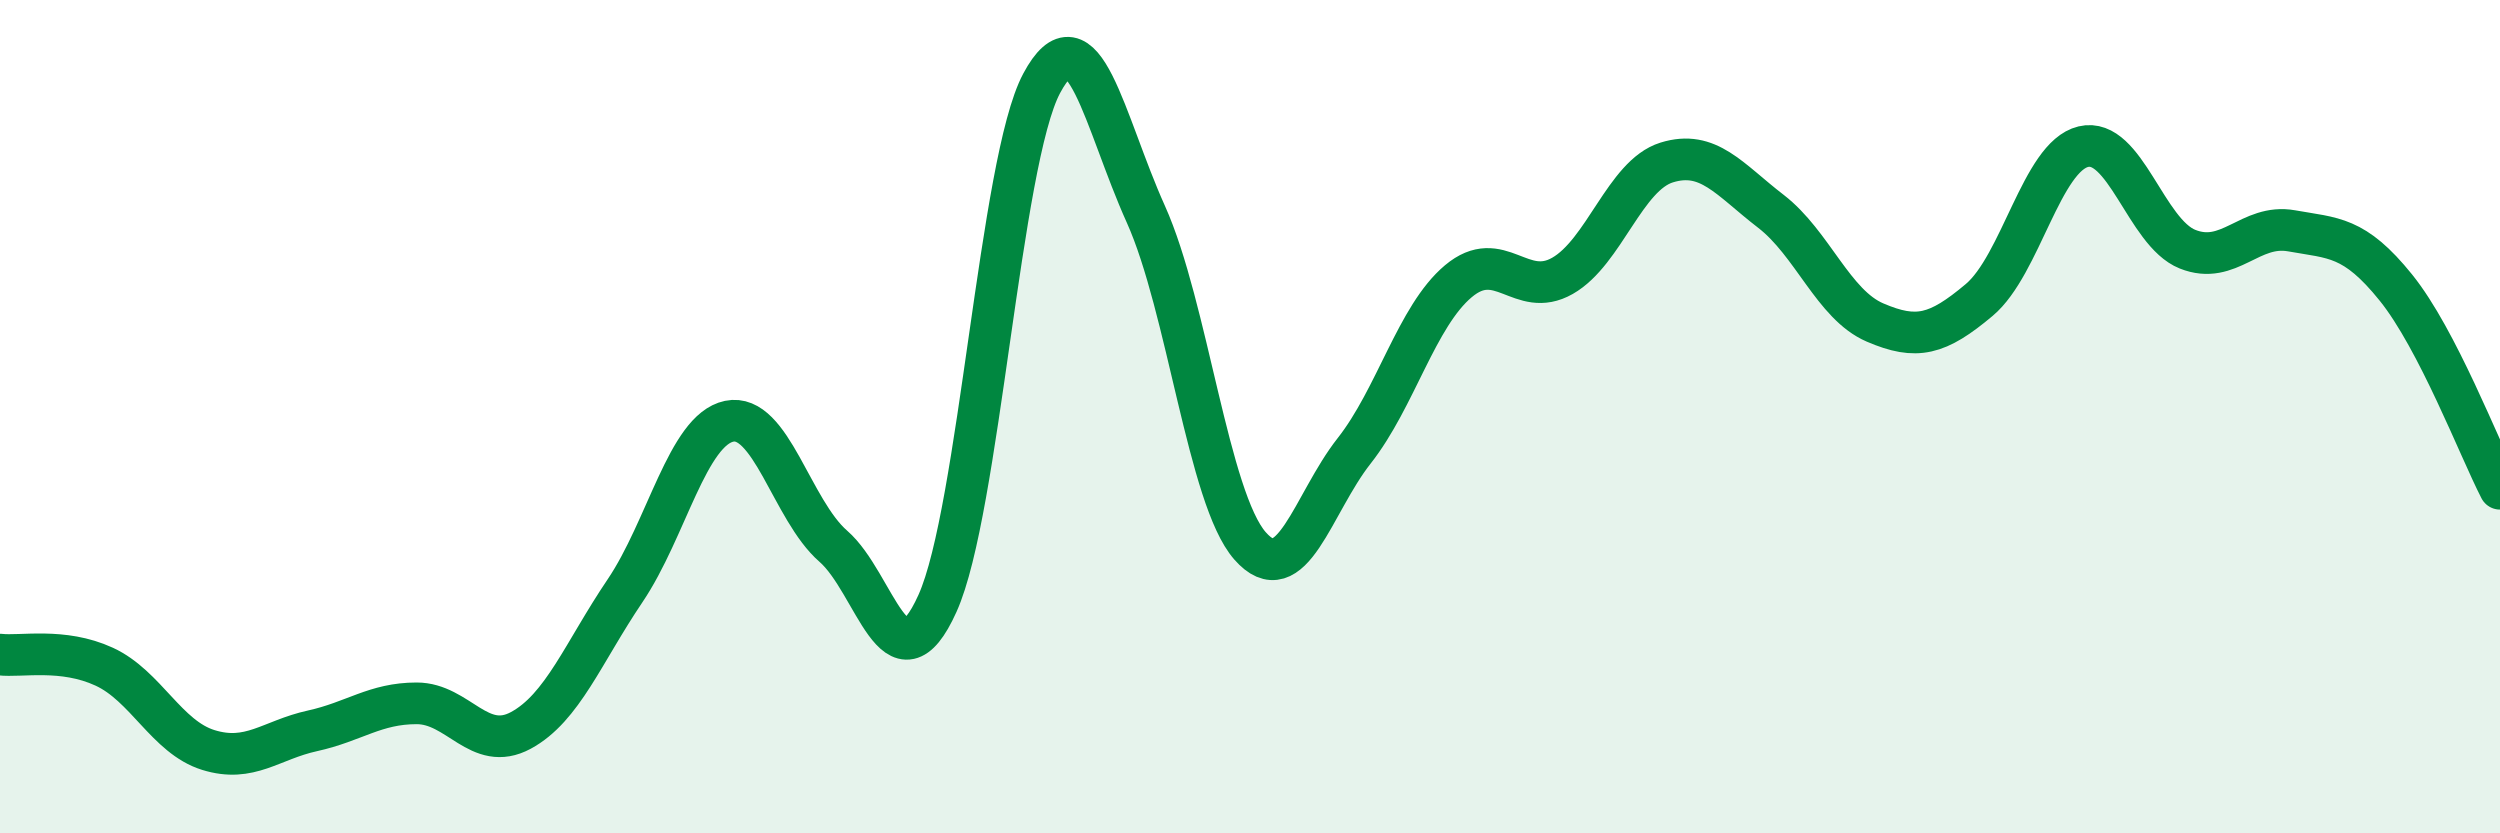 
    <svg width="60" height="20" viewBox="0 0 60 20" xmlns="http://www.w3.org/2000/svg">
      <path
        d="M 0,15.71 C 0.5,15.77 1.5,15.54 2.5,16 C 3.5,16.46 4,17.69 5,18 C 6,18.31 6.5,17.76 7.5,17.54 C 8.5,17.32 9,16.88 10,16.88 C 11,16.88 11.5,18.07 12.5,17.53 C 13.5,16.99 14,15.66 15,14.18 C 16,12.7 16.5,10.32 17.5,10.11 C 18.5,9.9 19,12.24 20,13.11 C 21,13.98 21.5,16.7 22.5,14.48 C 23.5,12.26 24,3.87 25,2 C 26,0.13 26.5,2.92 27.5,5.14 C 28.5,7.36 29,11.96 30,13.1 C 31,14.24 31.5,12.09 32.5,10.82 C 33.5,9.55 34,7.59 35,6.75 C 36,5.91 36.5,7.19 37.5,6.62 C 38.5,6.05 39,4.21 40,3.9 C 41,3.59 41.5,4.3 42.5,5.07 C 43.5,5.84 44,7.31 45,7.74 C 46,8.17 46.5,8.04 47.5,7.2 C 48.5,6.36 49,3.76 50,3.52 C 51,3.28 51.5,5.58 52.5,5.98 C 53.5,6.38 54,5.36 55,5.54 C 56,5.72 56.5,5.66 57.5,6.9 C 58.5,8.14 59.5,10.76 60,11.73L60 20L0 20Z"
        fill="#008740"
        opacity="0.1"
        stroke-linecap="round"
        stroke-linejoin="round"
      />
      <path
        d="M 0,15.71 C 0.5,15.77 1.5,15.54 2.5,16 C 3.5,16.46 4,17.69 5,18 C 6,18.31 6.5,17.76 7.5,17.54 C 8.5,17.32 9,16.88 10,16.88 C 11,16.88 11.5,18.07 12.5,17.53 C 13.5,16.99 14,15.66 15,14.18 C 16,12.7 16.5,10.32 17.5,10.11 C 18.5,9.9 19,12.24 20,13.11 C 21,13.98 21.5,16.7 22.5,14.48 C 23.5,12.26 24,3.87 25,2 C 26,0.13 26.5,2.92 27.5,5.14 C 28.5,7.36 29,11.96 30,13.1 C 31,14.24 31.5,12.09 32.5,10.82 C 33.5,9.55 34,7.59 35,6.75 C 36,5.91 36.5,7.19 37.5,6.62 C 38.5,6.05 39,4.21 40,3.9 C 41,3.59 41.5,4.3 42.5,5.07 C 43.5,5.84 44,7.31 45,7.74 C 46,8.17 46.5,8.04 47.5,7.2 C 48.5,6.36 49,3.76 50,3.52 C 51,3.28 51.5,5.58 52.5,5.98 C 53.5,6.38 54,5.36 55,5.54 C 56,5.72 56.5,5.66 57.5,6.9 C 58.5,8.14 59.5,10.76 60,11.73"
        stroke="#008740"
        stroke-width="1"
        fill="none"
        stroke-linecap="round"
        stroke-linejoin="round"
      />
    </svg>
  